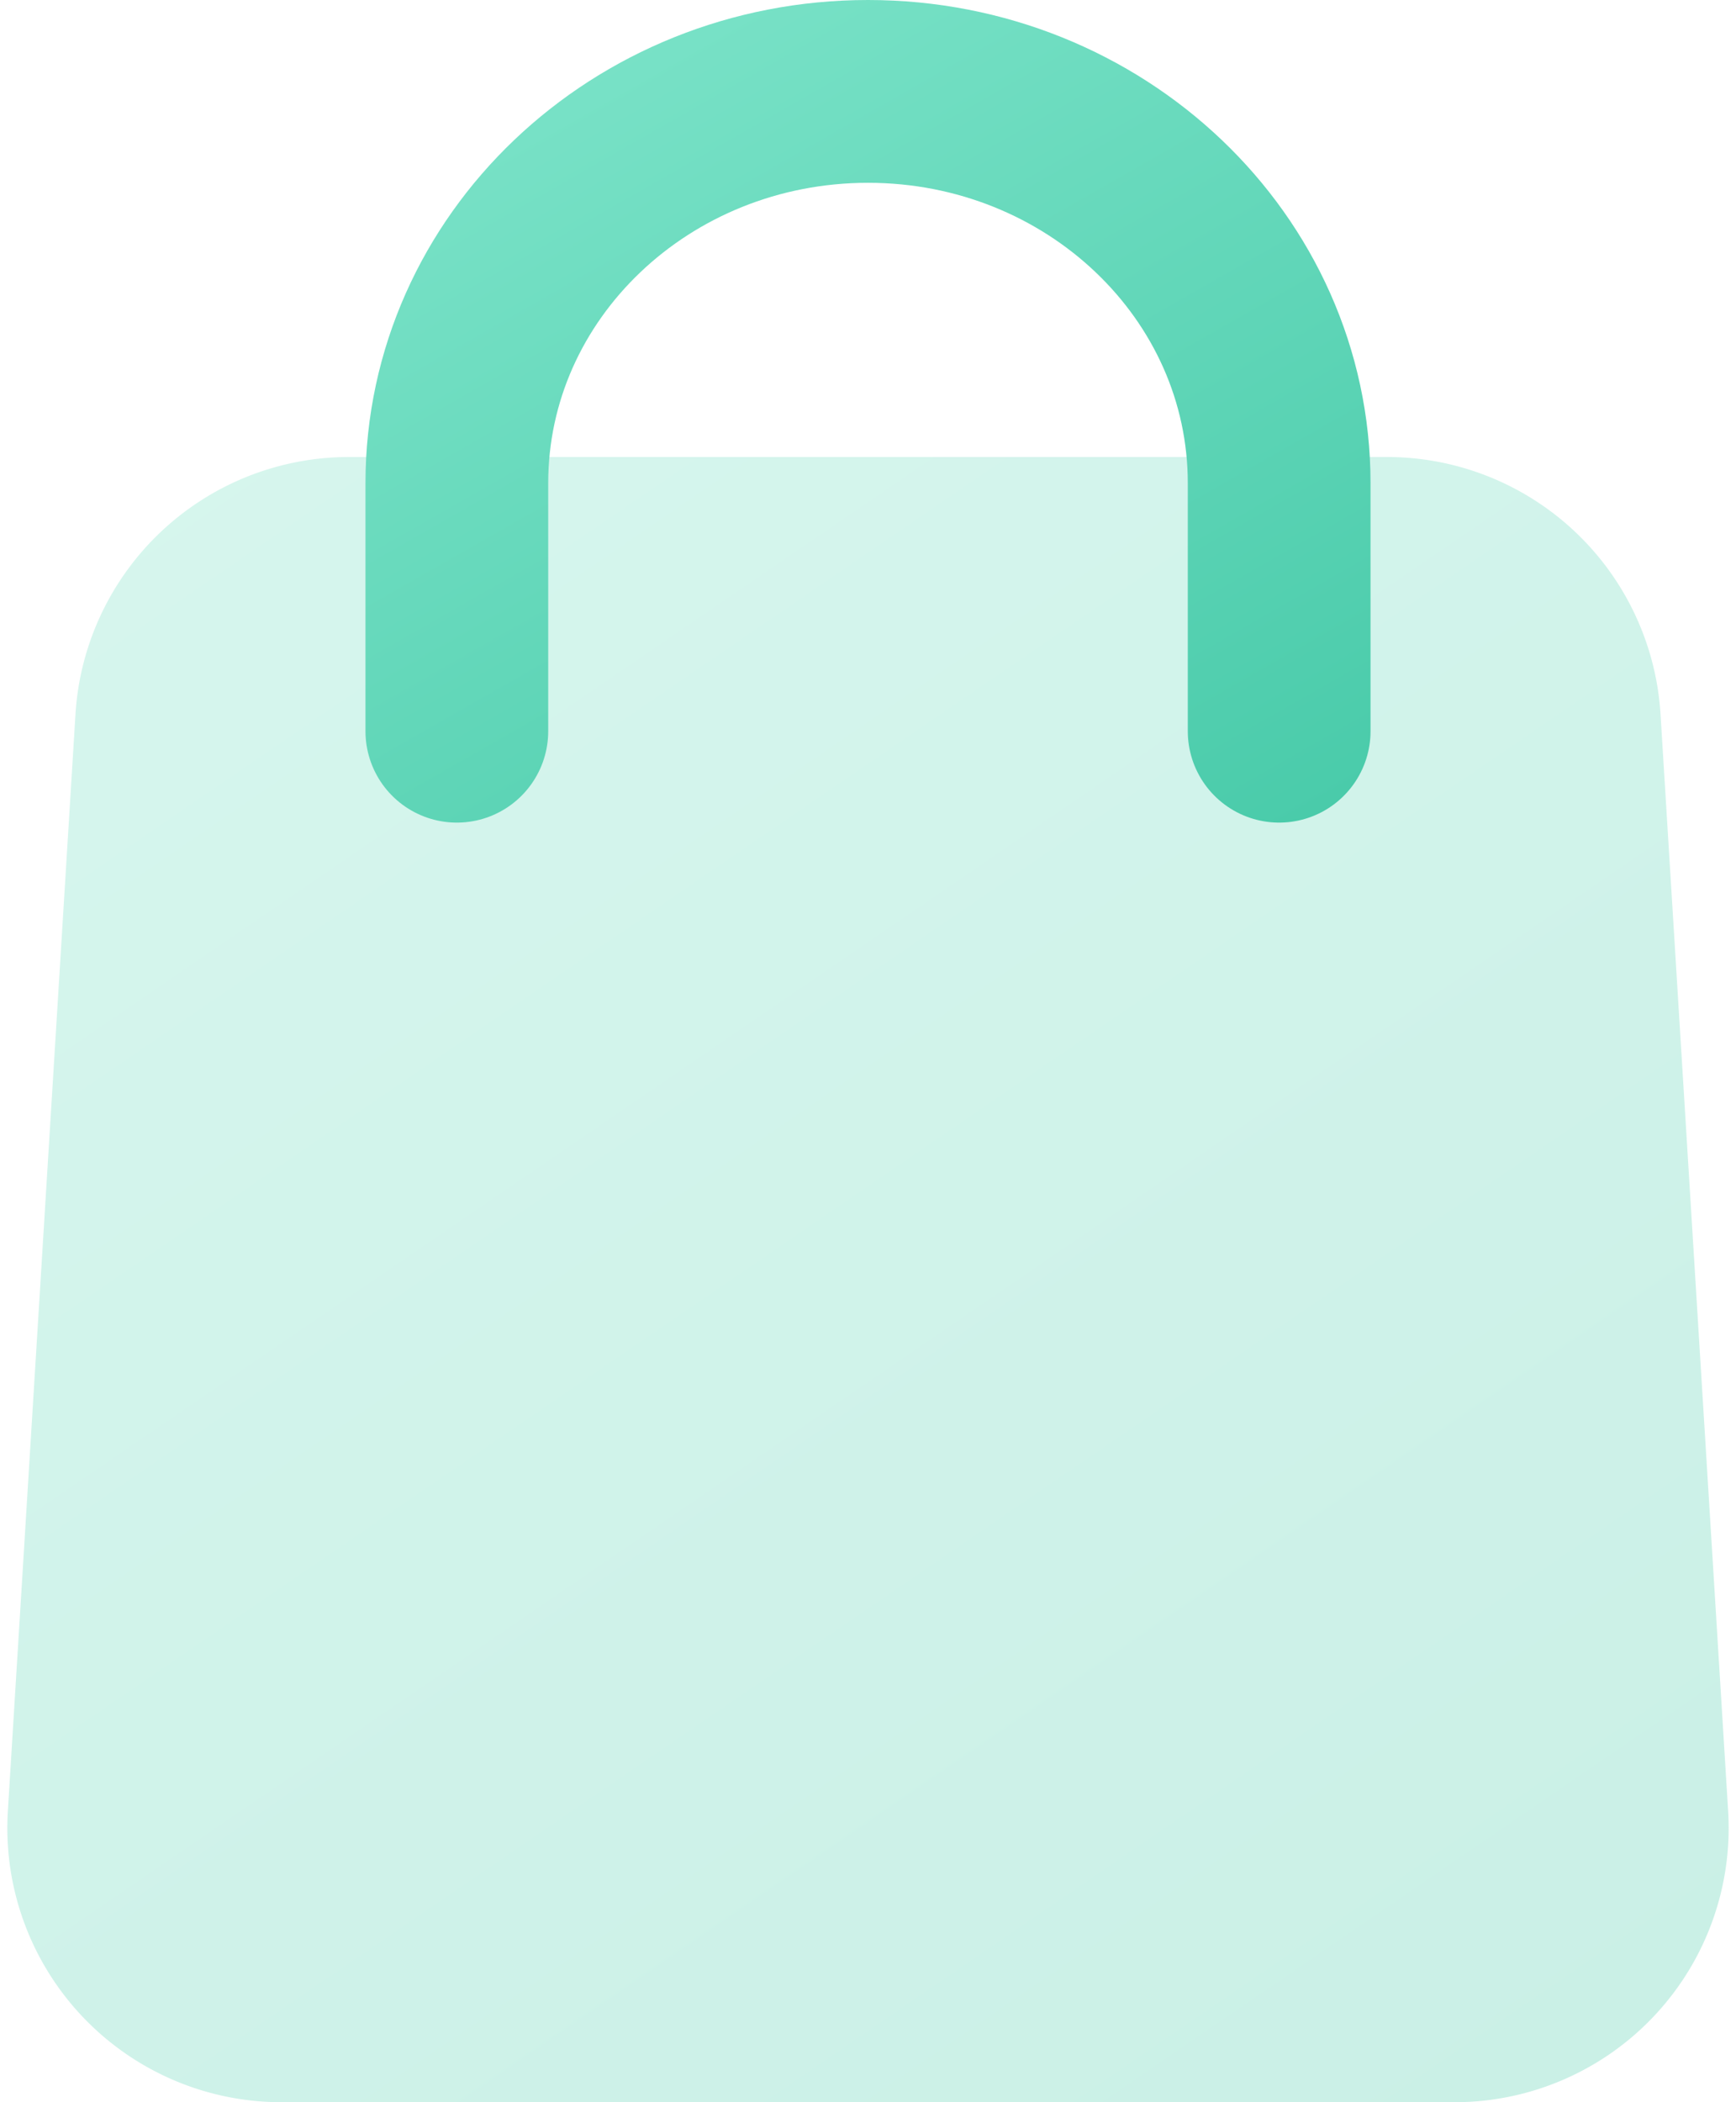 <svg width="19" height="23" viewBox="0 0 19 23" xmlns="http://www.w3.org/2000/svg"><title>Group 5</title><defs><linearGradient x1="-9.385%" y1="-38.052%" x2="130.144%" y2="151.533%" id="a"><stop stop-color="#86E8CF" offset="0%"/><stop stop-color="#3BC4A1" offset="100%"/></linearGradient></defs><g fill="none" fill-rule="evenodd"><path d="M3.82 4h11.36a3 3 0 0 1 2.994 2.815l.74 12A3 3 0 0 1 15.918 22H3.08a3 3 0 0 1-2.994-3.185l.74-12A3 3 0 0 1 3.82 4z" fill="url(#a)" opacity=".3" transform="translate(0 1)"/><path d="M14 7V4.286C14 1.919 11.985 0 9.5 0S5 1.919 5 4.286V7" stroke="url(#a)" stroke-width="2" stroke-linecap="round" transform="translate(0 1)"/></g></svg>